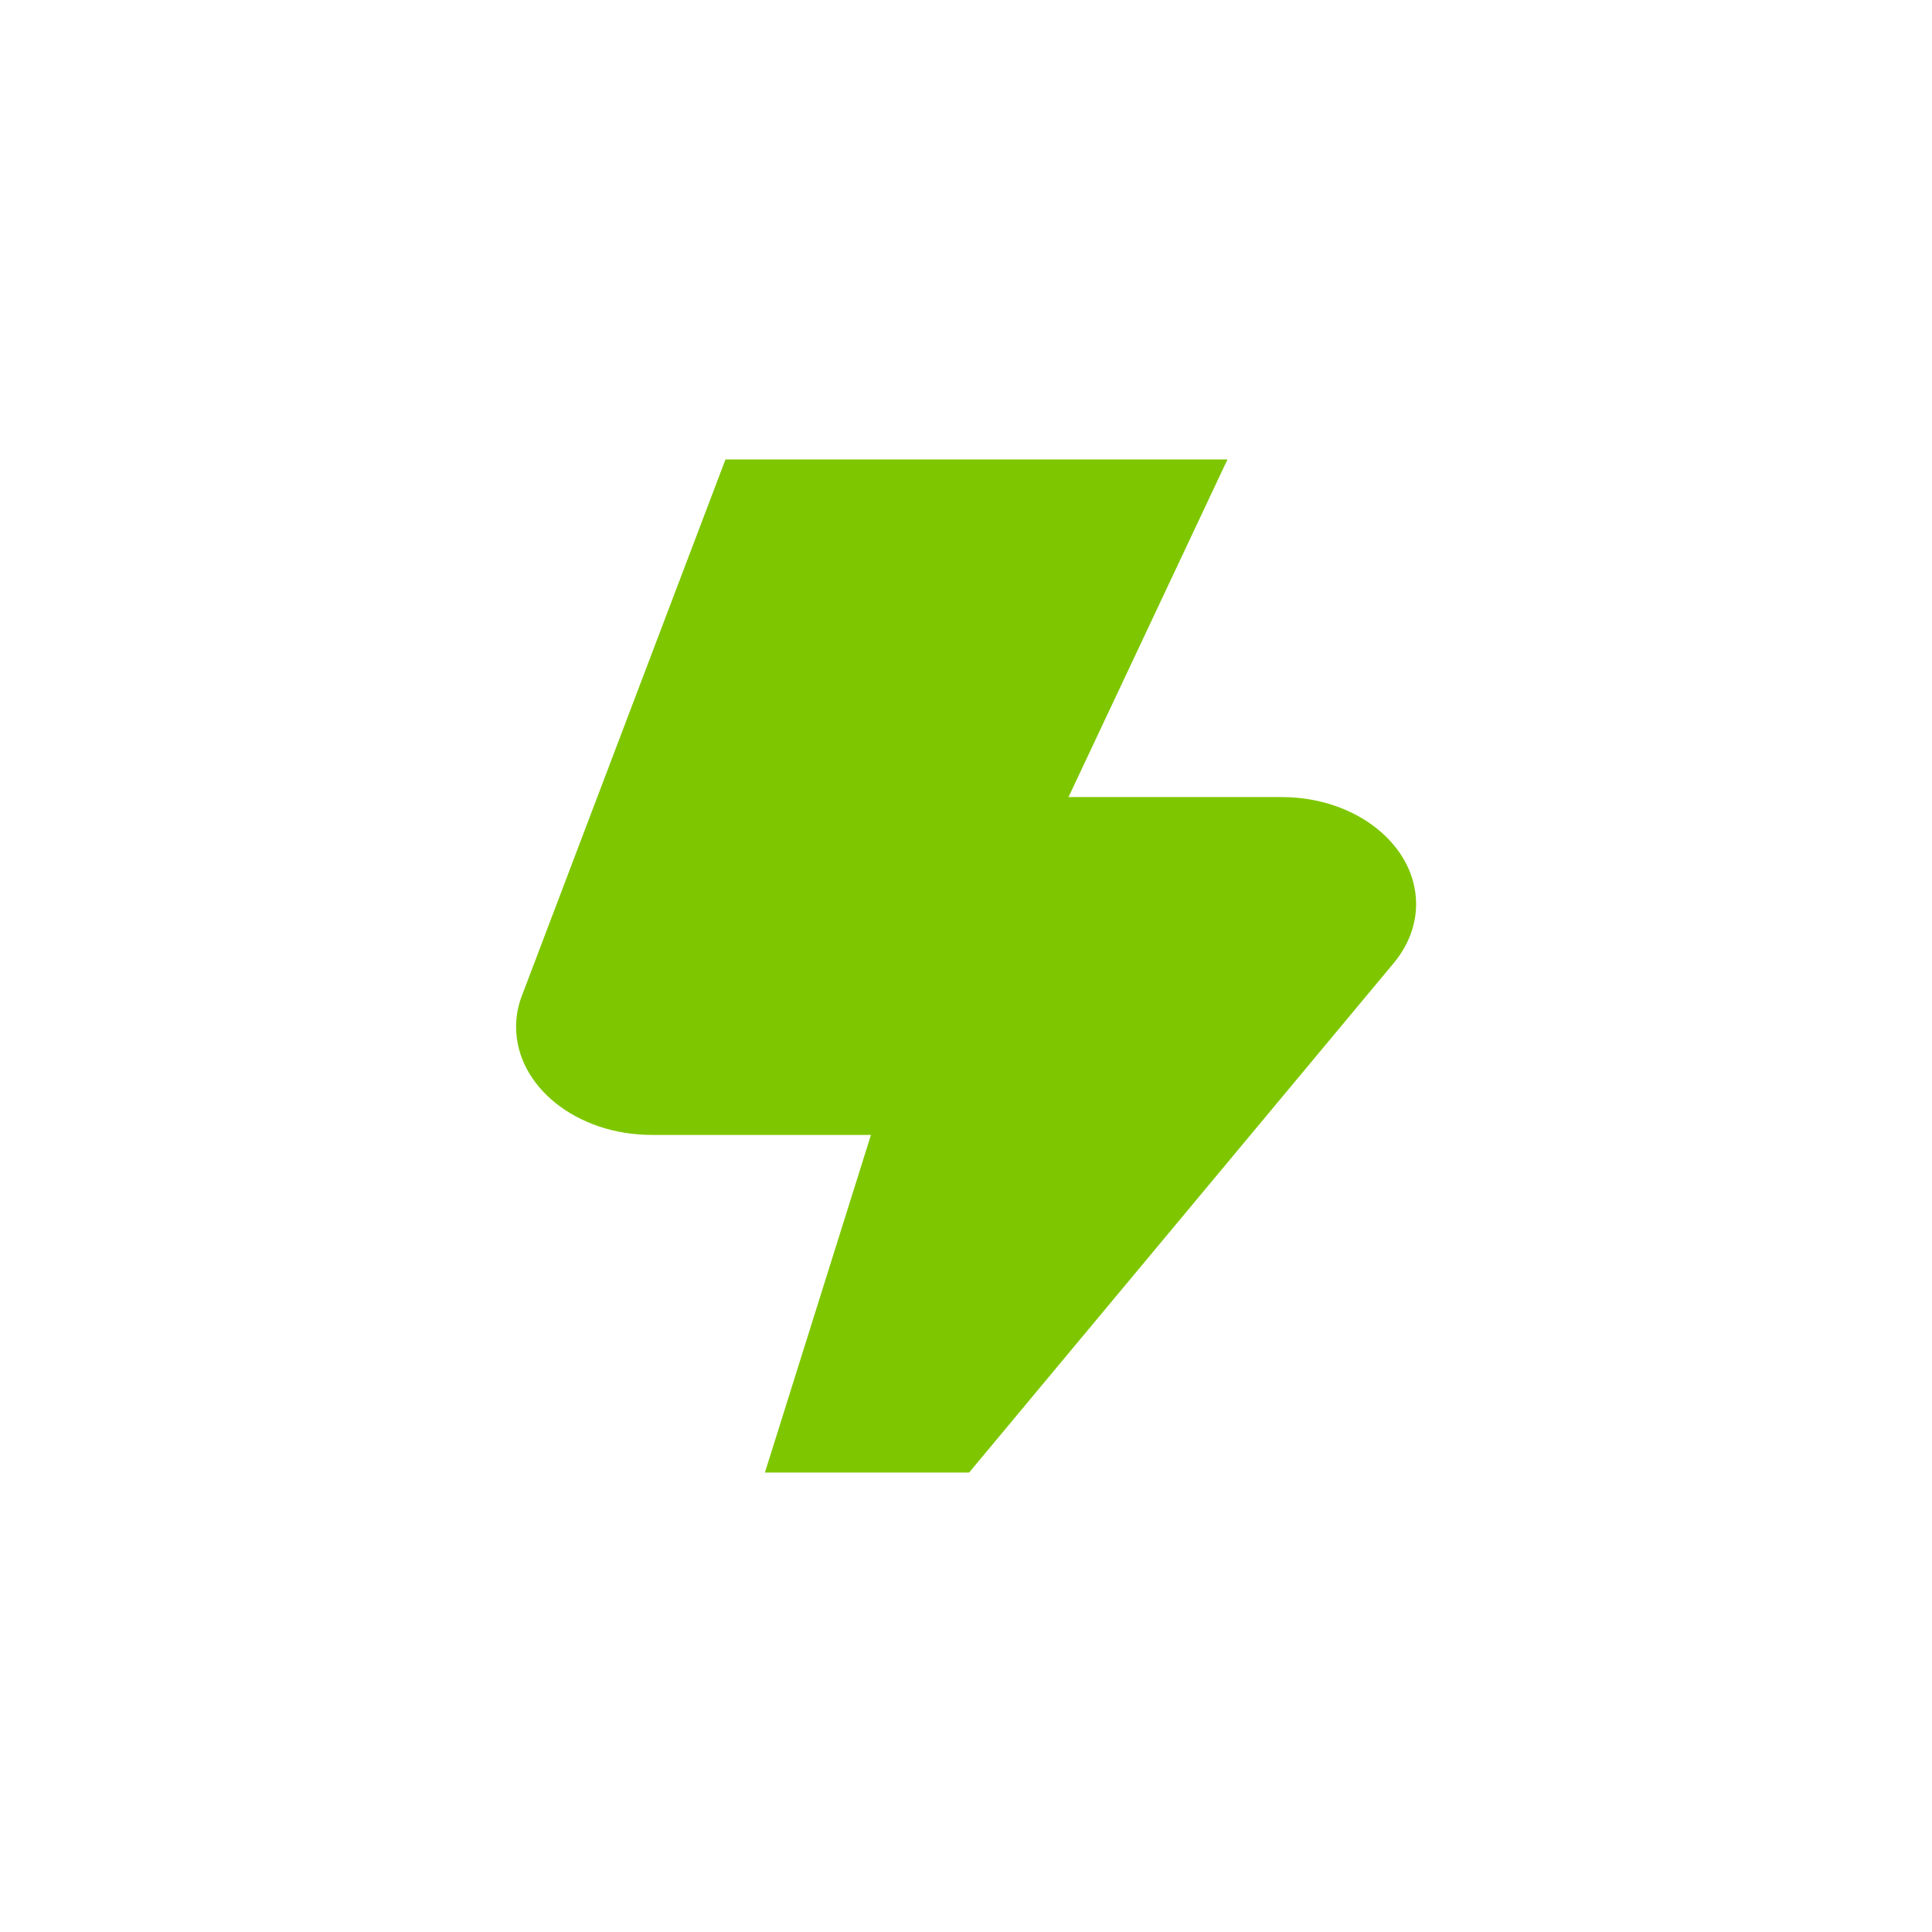 <?xml version="1.0" encoding="UTF-8"?>
<svg xmlns="http://www.w3.org/2000/svg" id="Layer_1" data-name="Layer 1" version="1.1" viewBox="0 0 93.1 93.1">
  <defs>
    <style>
      .cls-1 {
        fill: #7ec700;
        stroke-width: 0px;
      }
    </style>
  </defs>
  <path class="cls-1" d="M46.69,70.96h-9.83l5.11-16.27h-10.56c-3.61,0-6.54-2.33-6.54-5.21,0-.51.09-1.01.28-1.5l9.81-25.84h24.19l-7.66,16.27h10.28c3.57,0,6.47,2.31,6.47,5.16,0,1.01-.38,2-1.08,2.84l-20.46,24.55Z"></path>
</svg>

